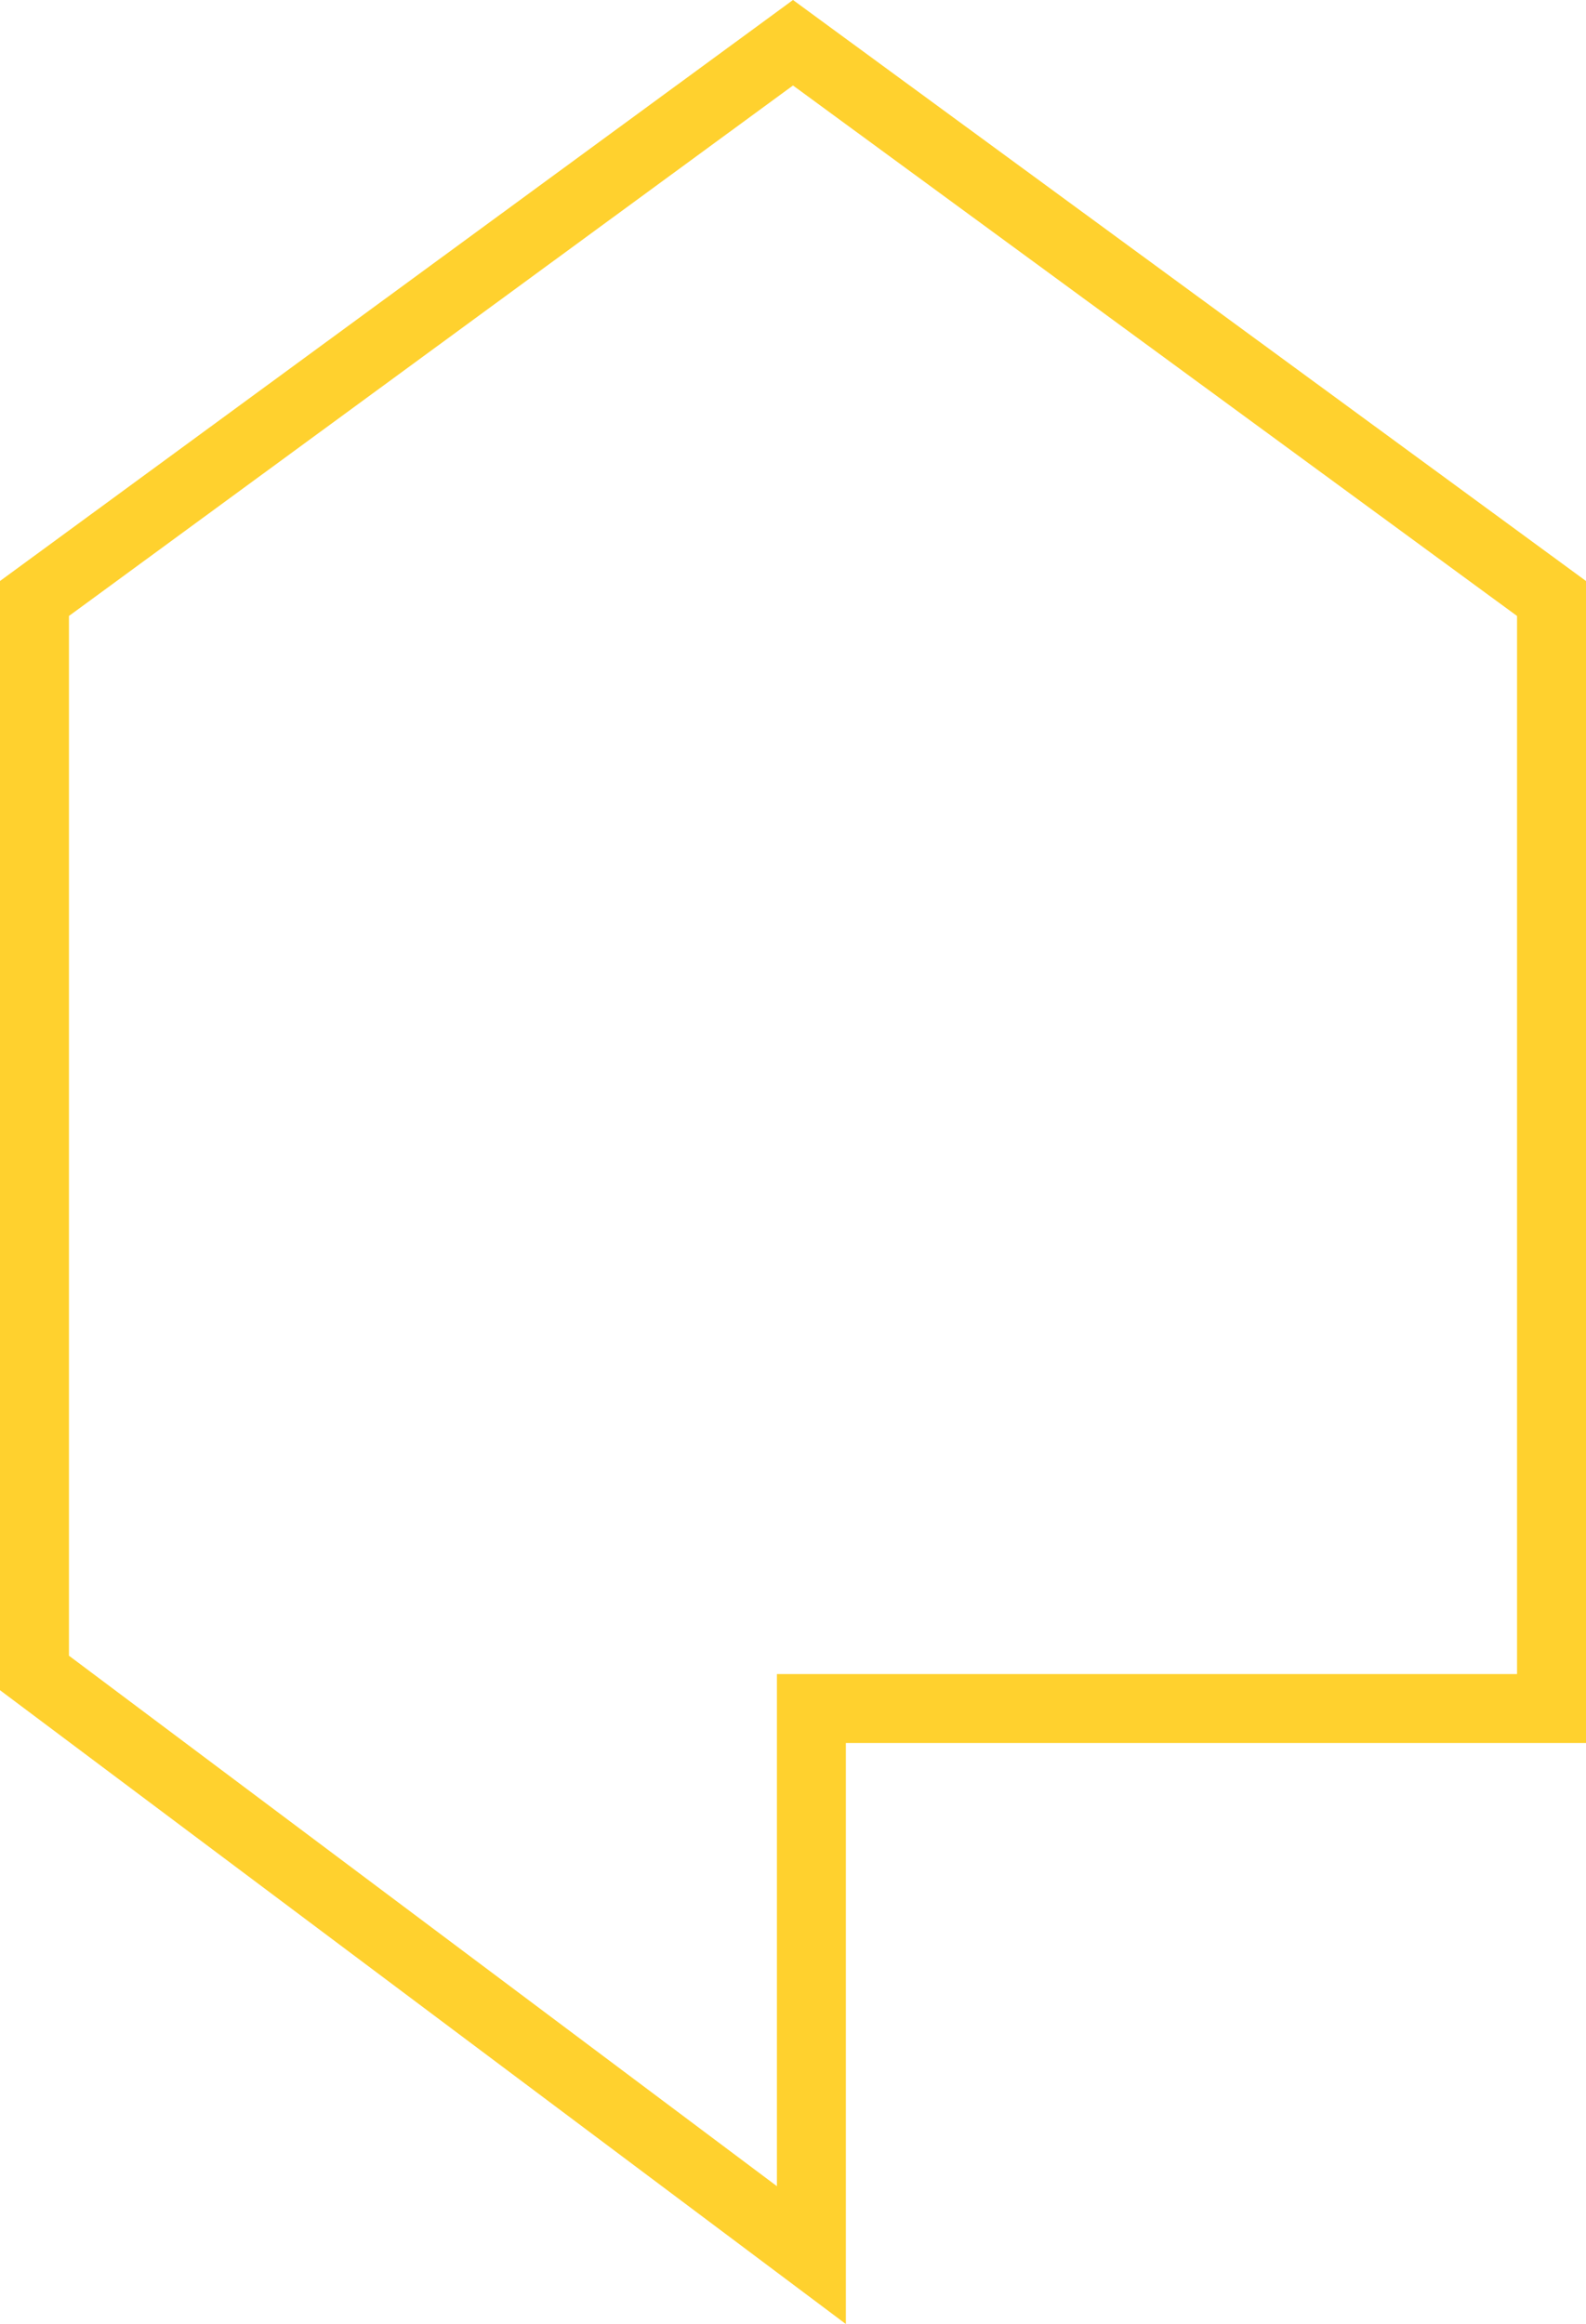 <?xml version="1.0" encoding="UTF-8"?> <svg xmlns="http://www.w3.org/2000/svg" width="230" height="337" viewBox="0 0 230 337" fill="none"> <path d="M122.667 247.75H117.667V252.75V327.006L5 242.589V86.785L115 6.198L225 86.785V247.75H122.667Z" stroke="#FFD12E" stroke-width="10"></path> </svg> 